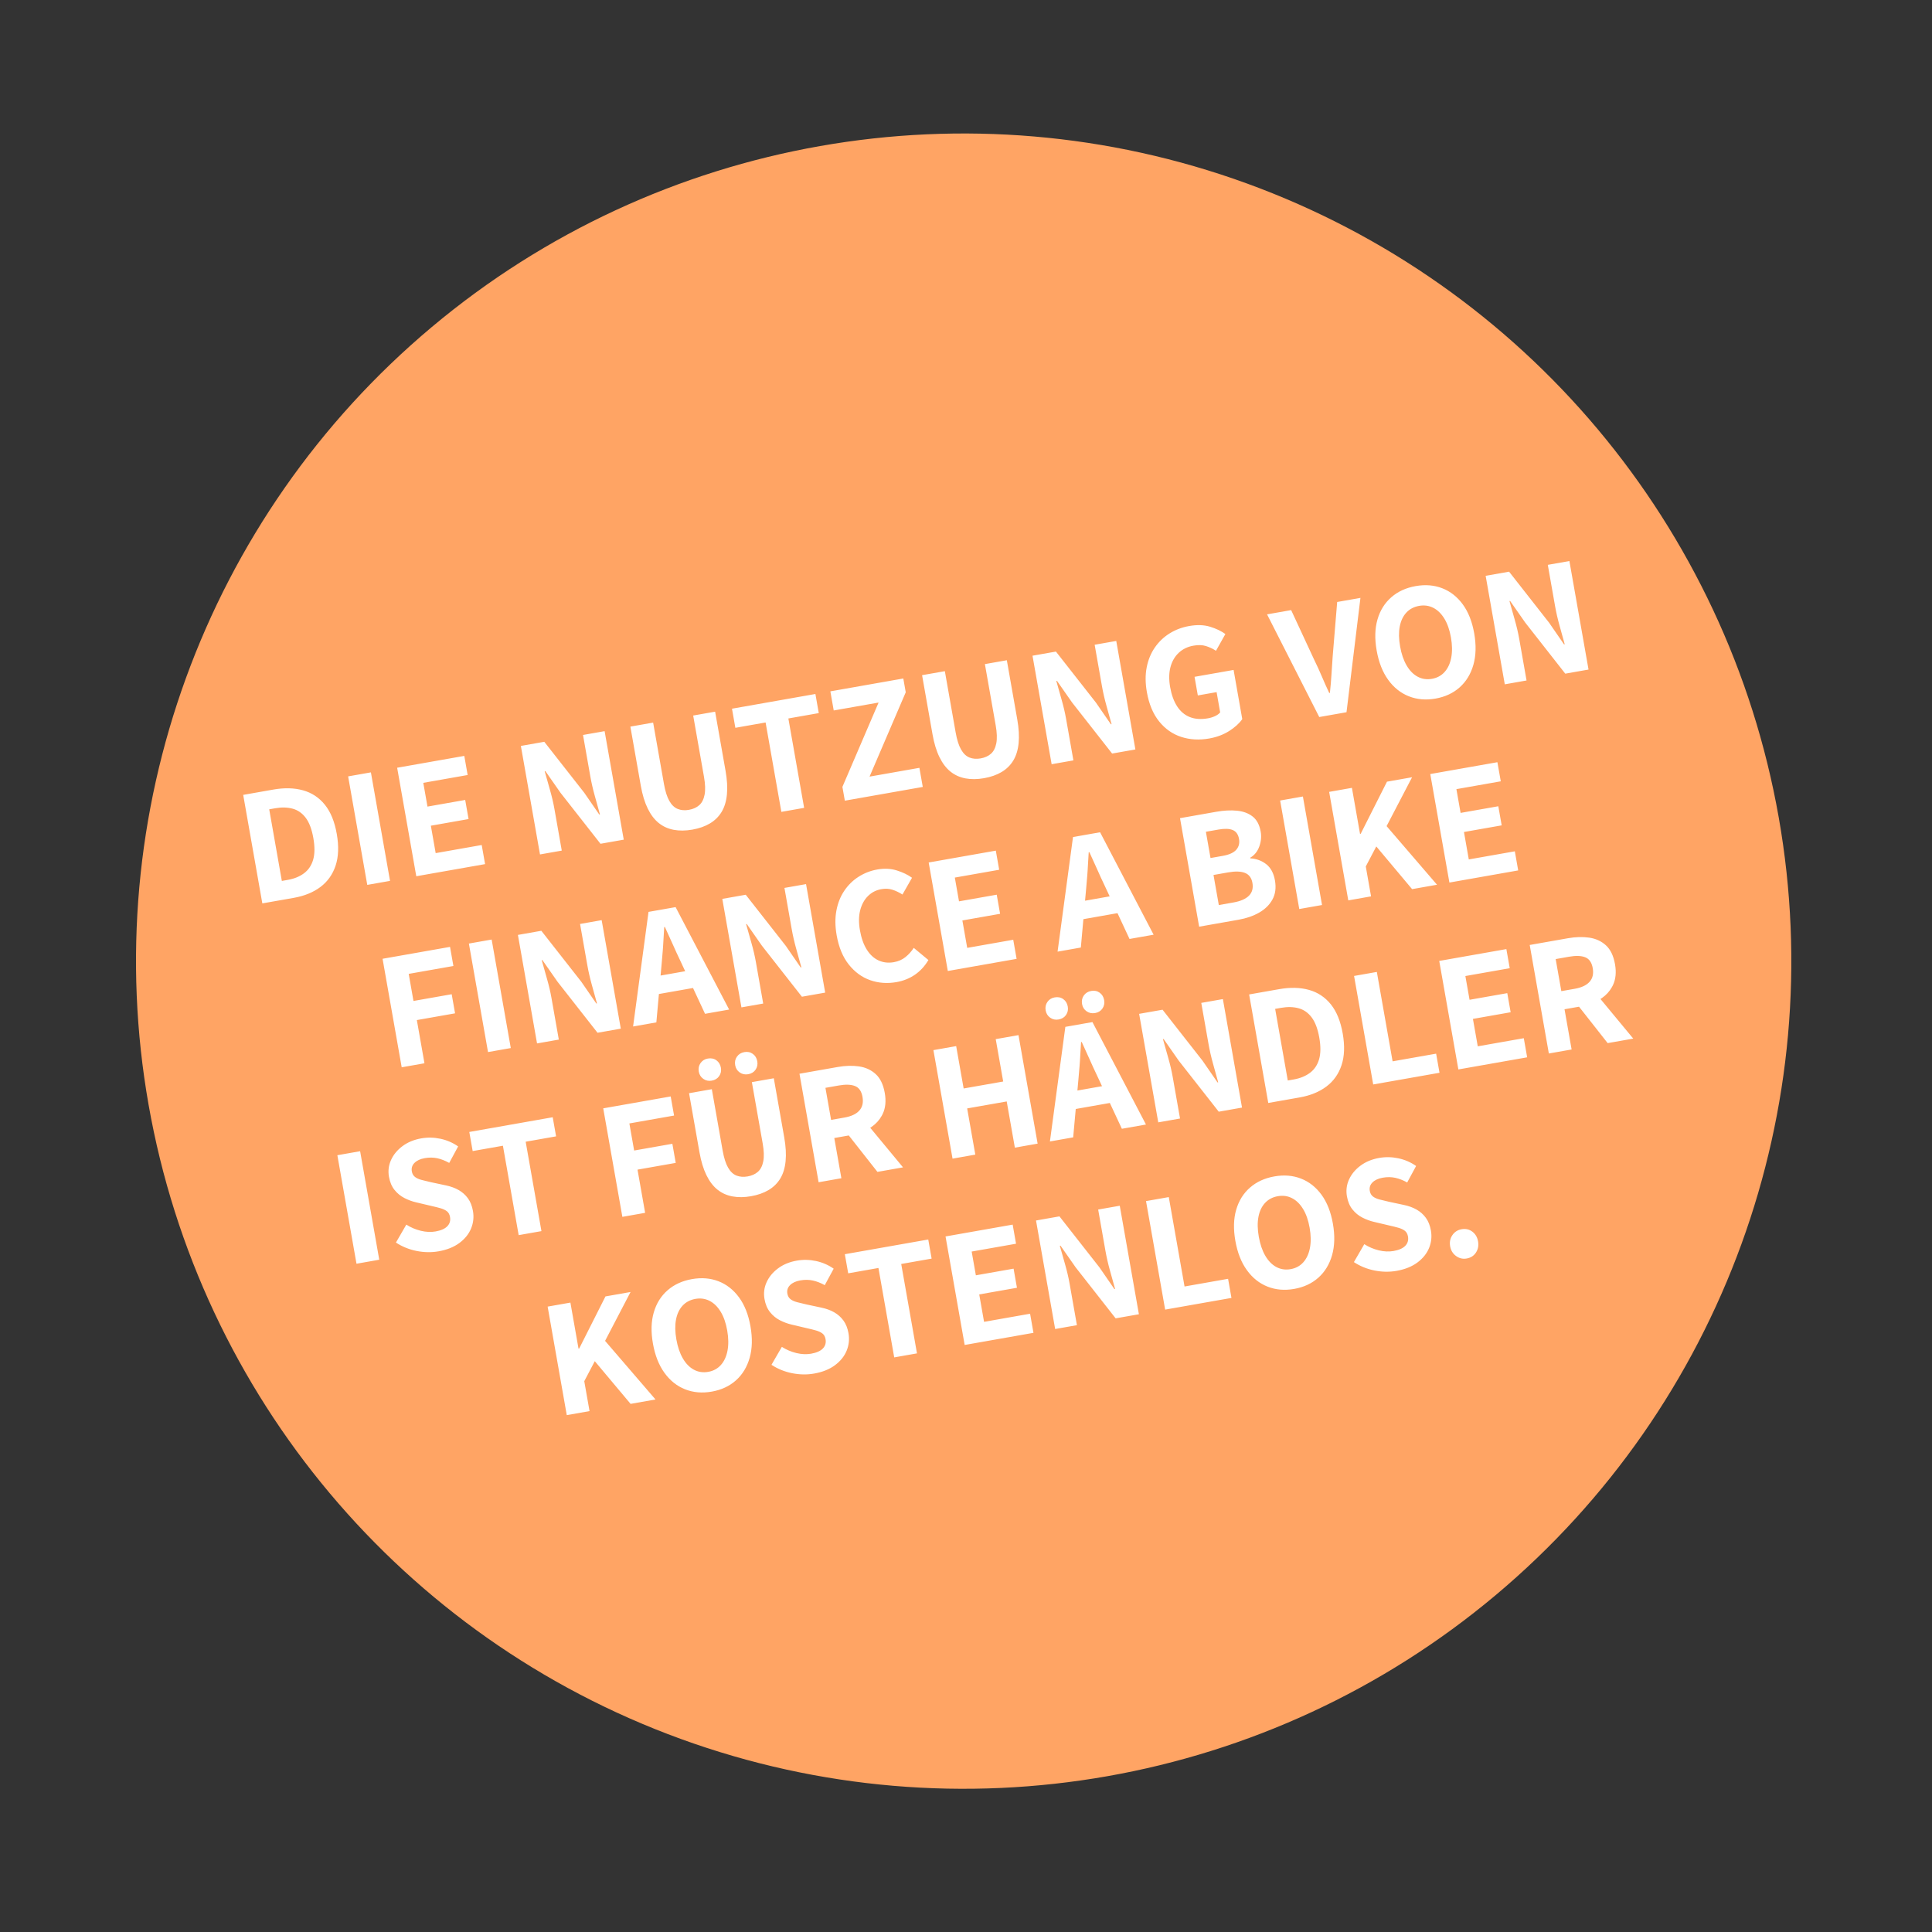 <?xml version="1.0" encoding="UTF-8"?> <svg xmlns="http://www.w3.org/2000/svg" xmlns:xlink="http://www.w3.org/1999/xlink" width="229px" height="229px" viewBox="0 0 229 229" version="1.1"><rect x="0" y="0" width="229" height="229" fill="#333333" stroke="none"/><title>Störer</title><g id="2_Gingco" stroke="none" stroke-width="1" fill="none" fill-rule="evenodd"><g id="Störer" transform="translate(114.332, 114.108) rotate(-10) translate(-114.332, -114.108) translate(15.832, 15.608)"><circle id="Oval" fill="#FFA464" cx="98.425" cy="98.3" r="98.1"></circle><path d="M21.527,77.124 C22.807,77.124 23.92,76.884 24.867,76.404 C25.813,75.924 26.55,75.197 27.077,74.224 C27.603,73.25 27.867,72.024 27.867,70.544 C27.867,69.064 27.603,67.847 27.077,66.894 C26.55,65.94 25.8,65.23 24.827,64.764 C23.853,64.297 22.7,64.064 21.367,64.064 L21.367,64.064 L17.747,64.064 L17.747,77.124 L21.527,77.124 Z M21.207,74.904 L20.487,74.904 L20.487,66.284 L21.207,66.284 C21.98,66.284 22.657,66.42 23.237,66.694 C23.817,66.967 24.263,67.414 24.577,68.034 C24.89,68.654 25.047,69.49 25.047,70.544 C25.047,71.597 24.89,72.44 24.577,73.074 C24.263,73.707 23.817,74.17 23.237,74.464 C22.657,74.757 21.98,74.904 21.207,74.904 L21.207,74.904 Z M33.117,77.124 L33.117,64.064 L30.377,64.064 L30.377,77.124 L33.117,77.124 Z M44.557,77.124 L44.557,74.824 L39.017,74.824 L39.017,71.524 L43.557,71.524 L43.557,69.224 L39.017,69.224 L39.017,66.364 L44.357,66.364 L44.357,64.064 L36.277,64.064 L36.277,77.124 L44.557,77.124 Z M53.787,77.124 L53.787,72.124 C53.787,71.377 53.743,70.597 53.657,69.784 C53.57,68.97 53.493,68.21 53.427,67.504 L53.427,67.504 L53.507,67.504 L54.827,70.344 L58.447,77.124 L61.247,77.124 L61.247,64.064 L58.647,64.064 L58.647,69.024 C58.647,69.784 58.687,70.577 58.767,71.404 C58.847,72.23 58.92,72.99 58.987,73.684 L58.987,73.684 L58.907,73.684 L57.607,70.844 L53.987,64.064 L51.167,64.064 L51.167,77.124 L53.787,77.124 Z M69.467,77.364 C70.28,77.364 71.003,77.244 71.637,77.004 C72.27,76.764 72.803,76.397 73.237,75.904 C73.67,75.41 73.997,74.77 74.217,73.984 C74.437,73.197 74.547,72.264 74.547,71.184 L74.547,71.184 L74.547,64.064 L71.907,64.064 L71.907,71.444 C71.907,72.324 71.807,73.024 71.607,73.544 C71.407,74.064 71.127,74.434 70.767,74.654 C70.407,74.874 69.973,74.984 69.467,74.984 C68.973,74.984 68.547,74.874 68.187,74.654 C67.827,74.434 67.553,74.064 67.367,73.544 C67.18,73.024 67.087,72.324 67.087,71.444 L67.087,71.444 L67.087,64.064 L64.347,64.064 L64.347,71.184 C64.347,72.264 64.46,73.197 64.687,73.984 C64.913,74.77 65.243,75.41 65.677,75.904 C66.11,76.397 66.647,76.764 67.287,77.004 C67.927,77.244 68.653,77.364 69.467,77.364 Z M82.957,77.124 L82.957,66.364 L86.617,66.364 L86.617,64.064 L76.577,64.064 L76.577,66.364 L80.217,66.364 L80.217,77.124 L82.957,77.124 Z M97.237,77.124 L97.237,74.824 L91.237,74.824 L97.197,65.724 L97.197,64.064 L88.417,64.064 L88.417,66.364 L93.817,66.364 L87.857,75.464 L87.857,77.124 L97.237,77.124 Z M104.577,77.364 C105.39,77.364 106.113,77.244 106.747,77.004 C107.38,76.764 107.913,76.397 108.347,75.904 C108.78,75.41 109.107,74.77 109.327,73.984 C109.547,73.197 109.657,72.264 109.657,71.184 L109.657,71.184 L109.657,64.064 L107.017,64.064 L107.017,71.444 C107.017,72.324 106.917,73.024 106.717,73.544 C106.517,74.064 106.237,74.434 105.877,74.654 C105.517,74.874 105.083,74.984 104.577,74.984 C104.083,74.984 103.657,74.874 103.297,74.654 C102.937,74.434 102.663,74.064 102.477,73.544 C102.29,73.024 102.197,72.324 102.197,71.444 L102.197,71.444 L102.197,64.064 L99.457,64.064 L99.457,71.184 C99.457,72.264 99.57,73.197 99.797,73.984 C100.023,74.77 100.353,75.41 100.787,75.904 C101.22,76.397 101.757,76.764 102.397,77.004 C103.037,77.244 103.763,77.364 104.577,77.364 Z M115.367,77.124 L115.367,72.124 C115.367,71.377 115.323,70.597 115.237,69.784 C115.15,68.97 115.073,68.21 115.007,67.504 L115.007,67.504 L115.087,67.504 L116.407,70.344 L120.027,77.124 L122.827,77.124 L122.827,64.064 L120.227,64.064 L120.227,69.024 C120.227,69.784 120.267,70.577 120.347,71.404 C120.427,72.23 120.5,72.99 120.567,73.684 L120.567,73.684 L120.487,73.684 L119.187,70.844 L115.567,64.064 L112.747,64.064 L112.747,77.124 L115.367,77.124 Z M131.667,77.364 C132.573,77.364 133.4,77.21 134.147,76.904 C134.893,76.597 135.487,76.224 135.927,75.784 L135.927,75.784 L135.927,69.864 L131.227,69.864 L131.227,72.104 L133.487,72.104 L133.487,74.544 C133.313,74.69 133.087,74.8 132.807,74.874 C132.527,74.947 132.24,74.984 131.947,74.984 C131.107,74.984 130.407,74.81 129.847,74.464 C129.287,74.117 128.867,73.614 128.587,72.954 C128.307,72.294 128.167,71.497 128.167,70.564 C128.167,69.657 128.317,68.88 128.617,68.234 C128.917,67.587 129.337,67.087 129.877,66.734 C130.417,66.38 131.04,66.204 131.747,66.204 C132.32,66.204 132.8,66.304 133.187,66.504 C133.573,66.704 133.933,66.957 134.267,67.264 L134.267,67.264 L135.707,65.504 C135.28,65.064 134.733,64.674 134.067,64.334 C133.4,63.994 132.593,63.824 131.647,63.824 C130.78,63.824 129.967,63.977 129.207,64.284 C128.447,64.59 127.777,65.037 127.197,65.624 C126.617,66.21 126.163,66.927 125.837,67.774 C125.51,68.62 125.347,69.584 125.347,70.664 C125.347,72.117 125.623,73.344 126.177,74.344 C126.73,75.344 127.483,76.097 128.437,76.604 C129.39,77.11 130.467,77.364 131.667,77.364 Z M148.237,77.124 L152.217,64.064 L149.417,64.064 L147.777,70.304 C147.59,71.037 147.417,71.74 147.257,72.414 C147.097,73.087 146.91,73.79 146.697,74.524 L146.697,74.524 L146.617,74.524 C146.417,73.79 146.24,73.087 146.087,72.414 C145.933,71.74 145.75,71.037 145.537,70.304 L145.537,70.304 L143.877,64.064 L140.977,64.064 L144.957,77.124 L148.237,77.124 Z M158.907,77.364 C160.067,77.364 161.087,77.09 161.967,76.544 C162.847,75.997 163.533,75.214 164.027,74.194 C164.52,73.174 164.767,71.957 164.767,70.544 C164.767,69.13 164.52,67.924 164.027,66.924 C163.533,65.924 162.847,65.157 161.967,64.624 C161.087,64.09 160.067,63.824 158.907,63.824 C157.747,63.824 156.723,64.09 155.837,64.624 C154.95,65.157 154.26,65.924 153.767,66.924 C153.273,67.924 153.027,69.13 153.027,70.544 C153.027,71.957 153.273,73.174 153.767,74.194 C154.26,75.214 154.95,75.997 155.837,76.544 C156.723,77.09 157.747,77.364 158.907,77.364 Z M158.907,74.984 C158.28,74.984 157.737,74.804 157.277,74.444 C156.817,74.084 156.463,73.57 156.217,72.904 C155.97,72.237 155.847,71.45 155.847,70.544 C155.847,69.637 155.97,68.86 156.217,68.214 C156.463,67.567 156.817,67.07 157.277,66.724 C157.737,66.377 158.28,66.204 158.907,66.204 C159.52,66.204 160.057,66.377 160.517,66.724 C160.977,67.07 161.333,67.567 161.587,68.214 C161.84,68.86 161.967,69.637 161.967,70.544 C161.967,71.45 161.84,72.237 161.587,72.904 C161.333,73.57 160.977,74.084 160.517,74.444 C160.057,74.804 159.52,74.984 158.907,74.984 Z M169.907,77.124 L169.907,72.124 C169.907,71.377 169.863,70.597 169.777,69.784 C169.69,68.97 169.613,68.21 169.547,67.504 L169.547,67.504 L169.627,67.504 L170.947,70.344 L174.567,77.124 L177.367,77.124 L177.367,64.064 L174.767,64.064 L174.767,69.024 C174.767,69.784 174.807,70.577 174.887,71.404 C174.967,72.23 175.04,72.99 175.107,73.684 L175.107,73.684 L175.027,73.684 L173.727,70.844 L170.107,64.064 L167.287,64.064 L167.287,77.124 L169.907,77.124 Z M33.382,99.124 L33.382,93.924 L37.982,93.924 L37.982,91.624 L33.382,91.624 L33.382,88.364 L38.762,88.364 L38.762,86.064 L30.642,86.064 L30.642,99.124 L33.382,99.124 Z M43.772,99.124 L43.772,86.064 L41.032,86.064 L41.032,99.124 L43.772,99.124 Z M49.552,99.124 L49.552,94.124 C49.552,93.377 49.508,92.597 49.422,91.784 C49.335,90.97 49.258,90.21 49.192,89.504 L49.192,89.504 L49.272,89.504 L50.592,92.344 L54.212,99.124 L57.012,99.124 L57.012,86.064 L54.412,86.064 L54.412,91.024 C54.412,91.784 54.452,92.577 54.532,93.404 C54.612,94.23 54.685,94.99 54.752,95.684 L54.752,95.684 L54.672,95.684 L53.372,92.844 L49.752,86.064 L46.932,86.064 L46.932,99.124 L49.552,99.124 Z M61.292,99.124 L62.175,95.864 L66.279,95.864 L67.152,99.124 L70.052,99.124 L65.912,86.064 L62.652,86.064 L58.492,99.124 L61.292,99.124 Z M65.711,93.744 L62.749,93.744 L63.112,92.404 C63.252,91.904 63.39,91.385 63.526,90.847 L63.662,90.304 C63.842,89.57 64.012,88.857 64.172,88.164 L64.172,88.164 L64.252,88.164 C64.438,88.857 64.622,89.57 64.802,90.304 C64.982,91.037 65.165,91.737 65.352,92.404 L65.352,92.404 L65.711,93.744 Z M74.152,99.124 L74.152,94.124 C74.152,93.377 74.108,92.597 74.022,91.784 C73.935,90.97 73.858,90.21 73.792,89.504 L73.792,89.504 L73.872,89.504 L75.192,92.344 L78.812,99.124 L81.612,99.124 L81.612,86.064 L79.012,86.064 L79.012,91.024 C79.012,91.784 79.052,92.577 79.132,93.404 C79.212,94.23 79.285,94.99 79.352,95.684 L79.352,95.684 L79.272,95.684 L77.972,92.844 L74.352,86.064 L71.532,86.064 L71.532,99.124 L74.152,99.124 Z M90.152,99.364 C90.992,99.364 91.765,99.2 92.472,98.874 C93.178,98.547 93.798,98.07 94.332,97.444 L94.332,97.444 L92.872,95.724 C92.538,96.084 92.155,96.384 91.722,96.624 C91.288,96.864 90.798,96.984 90.252,96.984 C89.585,96.984 89.002,96.81 88.502,96.464 C88.002,96.117 87.618,95.614 87.352,94.954 C87.085,94.294 86.952,93.497 86.952,92.564 C86.952,91.657 87.098,90.88 87.392,90.234 C87.685,89.587 88.085,89.087 88.592,88.734 C89.098,88.38 89.665,88.204 90.292,88.204 C90.785,88.204 91.218,88.304 91.592,88.504 C91.965,88.704 92.318,88.957 92.652,89.264 L92.652,89.264 L94.112,87.504 C93.685,87.064 93.142,86.674 92.482,86.334 C91.822,85.994 91.072,85.824 90.232,85.824 C89.418,85.824 88.642,85.977 87.902,86.284 C87.162,86.59 86.508,87.037 85.942,87.624 C85.375,88.21 84.932,88.927 84.612,89.774 C84.292,90.62 84.132,91.584 84.132,92.664 C84.132,94.117 84.405,95.344 84.952,96.344 C85.498,97.344 86.225,98.097 87.132,98.604 C88.038,99.11 89.045,99.364 90.152,99.364 Z M104.652,99.124 L104.652,96.824 L99.112,96.824 L99.112,93.524 L103.652,93.524 L103.652,91.224 L99.112,91.224 L99.112,88.364 L104.452,88.364 L104.452,86.064 L96.372,86.064 L96.372,99.124 L104.652,99.124 Z M112.382,99.124 L113.264,95.864 L117.369,95.864 L118.242,99.124 L121.142,99.124 L117.002,86.064 L113.742,86.064 L109.582,99.124 L112.382,99.124 Z M116.801,93.744 L113.838,93.744 L114.202,92.404 C114.342,91.904 114.48,91.385 114.616,90.847 L114.752,90.304 C114.932,89.57 115.102,88.857 115.262,88.164 L115.262,88.164 L115.342,88.164 C115.528,88.857 115.712,89.57 115.892,90.304 C116.072,91.037 116.255,91.737 116.442,92.404 L116.442,92.404 L116.801,93.744 Z M131.362,99.124 C132.308,99.124 133.162,98.987 133.922,98.714 C134.682,98.44 135.288,98.02 135.742,97.454 C136.195,96.887 136.422,96.164 136.422,95.284 C136.422,94.404 136.192,93.71 135.732,93.204 C135.272,92.697 134.695,92.364 134.002,92.204 L134.002,92.204 L134.002,92.124 C134.548,91.924 134.978,91.55 135.292,91.004 C135.605,90.457 135.762,89.89 135.762,89.304 C135.762,88.477 135.552,87.83 135.132,87.364 C134.712,86.897 134.142,86.564 133.422,86.364 C132.702,86.164 131.895,86.064 131.002,86.064 L131.002,86.064 L126.622,86.064 L126.622,99.124 L131.362,99.124 Z M130.842,91.344 L129.362,91.344 L129.362,88.184 L130.862,88.184 C131.608,88.184 132.165,88.3 132.532,88.534 C132.898,88.767 133.082,89.157 133.082,89.704 C133.082,90.21 132.902,90.61 132.542,90.904 C132.182,91.197 131.615,91.344 130.842,91.344 L130.842,91.344 Z M131.122,97.004 L129.362,97.004 L129.362,93.384 L131.122,93.384 C131.988,93.384 132.642,93.52 133.082,93.794 C133.522,94.067 133.742,94.504 133.742,95.104 C133.742,95.744 133.518,96.22 133.072,96.534 C132.625,96.847 131.975,97.004 131.122,97.004 L131.122,97.004 Z M141.412,99.124 L141.412,86.064 L138.672,86.064 L138.672,99.124 L141.412,99.124 Z M147.312,99.124 L147.312,95.524 L148.952,93.404 L152.252,99.124 L155.252,99.124 L150.572,91.244 L154.552,86.064 L151.532,86.064 L147.392,91.604 L147.312,91.604 L147.312,86.064 L144.572,86.064 L144.572,99.124 L147.312,99.124 Z M165.022,99.124 L165.022,96.824 L159.482,96.824 L159.482,93.524 L164.022,93.524 L164.022,91.224 L159.482,91.224 L159.482,88.364 L164.822,88.364 L164.822,86.064 L156.742,86.064 L156.742,99.124 L165.022,99.124 Z M24.062,121.124 L24.062,108.064 L21.322,108.064 L21.322,121.124 L24.062,121.124 Z M31.162,121.364 C32.175,121.364 33.045,121.18 33.772,120.814 C34.498,120.447 35.052,119.96 35.432,119.354 C35.812,118.747 36.002,118.084 36.002,117.364 C36.002,116.75 35.892,116.22 35.672,115.774 C35.452,115.327 35.148,114.944 34.762,114.624 C34.375,114.304 33.915,114.037 33.382,113.824 L33.382,113.824 L31.702,113.144 C31.328,112.984 30.985,112.834 30.672,112.694 C30.358,112.554 30.115,112.39 29.942,112.204 C29.768,112.017 29.682,111.777 29.682,111.484 C29.682,111.084 29.845,110.77 30.172,110.544 C30.498,110.317 30.928,110.204 31.462,110.204 C31.995,110.204 32.482,110.294 32.922,110.474 C33.362,110.654 33.795,110.917 34.222,111.264 L34.222,111.264 L35.602,109.524 C35.055,108.977 34.418,108.557 33.692,108.264 C32.965,107.97 32.222,107.824 31.462,107.824 C30.582,107.824 29.798,107.997 29.112,108.344 C28.425,108.69 27.885,109.15 27.492,109.724 C27.098,110.297 26.902,110.937 26.902,111.644 C26.902,112.284 27.028,112.834 27.282,113.294 C27.535,113.754 27.865,114.137 28.272,114.444 C28.678,114.75 29.102,114.997 29.542,115.184 L29.542,115.184 L31.262,115.924 C31.648,116.084 31.985,116.234 32.272,116.374 C32.558,116.514 32.785,116.674 32.952,116.854 C33.118,117.034 33.202,117.277 33.202,117.584 C33.202,118.024 33.035,118.367 32.702,118.614 C32.368,118.86 31.875,118.984 31.222,118.984 C30.662,118.984 30.092,118.857 29.512,118.604 C28.932,118.35 28.408,118.01 27.942,117.584 L27.942,117.584 L26.362,119.464 C27.015,120.077 27.765,120.547 28.612,120.874 C29.458,121.2 30.308,121.364 31.162,121.364 Z M43.582,121.124 L43.582,110.364 L47.242,110.364 L47.242,108.064 L37.202,108.064 L37.202,110.364 L40.842,110.364 L40.842,121.124 L43.582,121.124 Z M56.062,121.124 L56.062,115.924 L60.662,115.924 L60.662,113.624 L56.062,113.624 L56.062,110.364 L61.442,110.364 L61.442,108.064 L53.322,108.064 L53.322,121.124 L56.062,121.124 Z M70.952,107.064 C71.338,107.064 71.655,106.937 71.902,106.684 C72.148,106.43 72.272,106.117 72.272,105.744 C72.272,105.357 72.148,105.037 71.902,104.784 C71.655,104.53 71.338,104.404 70.952,104.404 C70.565,104.404 70.245,104.53 69.992,104.784 C69.738,105.037 69.612,105.357 69.612,105.744 C69.612,106.117 69.738,106.43 69.992,106.684 C70.245,106.937 70.565,107.064 70.952,107.064 Z M66.552,107.064 C66.952,107.064 67.275,106.937 67.522,106.684 C67.768,106.43 67.892,106.117 67.892,105.744 C67.892,105.357 67.768,105.037 67.522,104.784 C67.275,104.53 66.952,104.404 66.552,104.404 C66.178,104.404 65.865,104.53 65.612,104.784 C65.358,105.037 65.232,105.357 65.232,105.744 C65.232,106.117 65.358,106.43 65.612,106.684 C65.865,106.937 66.178,107.064 66.552,107.064 Z M68.772,121.364 C69.585,121.364 70.308,121.244 70.942,121.004 C71.575,120.764 72.108,120.397 72.542,119.904 C72.975,119.41 73.302,118.77 73.522,117.984 C73.742,117.197 73.852,116.264 73.852,115.184 L73.852,115.184 L73.852,108.064 L71.212,108.064 L71.212,115.444 C71.212,116.324 71.112,117.024 70.912,117.544 C70.712,118.064 70.432,118.434 70.072,118.654 C69.712,118.874 69.278,118.984 68.772,118.984 C68.278,118.984 67.852,118.874 67.492,118.654 C67.132,118.434 66.858,118.064 66.672,117.544 C66.485,117.024 66.392,116.324 66.392,115.444 L66.392,115.444 L66.392,108.064 L63.652,108.064 L63.652,115.184 C63.652,116.264 63.765,117.197 63.992,117.984 C64.218,118.77 64.548,119.41 64.982,119.904 C65.415,120.397 65.952,120.764 66.592,121.004 C67.232,121.244 67.958,121.364 68.772,121.364 Z M79.682,121.124 L79.682,116.284 L81.428,116.284 L84.022,121.124 L87.102,121.124 L84.088,115.824 L84.285,115.74 C84.84,115.483 85.304,115.125 85.677,114.666 L85.832,114.464 C86.278,113.837 86.502,113.037 86.502,112.064 C86.502,111.05 86.278,110.254 85.832,109.674 C85.385,109.094 84.788,108.68 84.042,108.434 C83.295,108.187 82.462,108.064 81.542,108.064 L81.542,108.064 L76.942,108.064 L76.942,121.124 L79.682,121.124 Z M81.302,114.104 L79.682,114.104 L79.682,110.244 L81.302,110.244 C82.115,110.244 82.738,110.377 83.172,110.644 C83.605,110.91 83.822,111.384 83.822,112.064 C83.822,112.744 83.605,113.254 83.172,113.594 C82.738,113.934 82.115,114.104 81.302,114.104 L81.302,114.104 Z M95.802,121.124 L95.802,115.564 L100.562,115.564 L100.562,121.124 L103.302,121.124 L103.302,108.064 L100.562,108.064 L100.562,113.164 L95.802,113.164 L95.802,108.064 L93.062,108.064 L93.062,121.124 L95.802,121.124 Z M112.702,107.064 C113.088,107.064 113.405,106.937 113.652,106.684 C113.898,106.43 114.022,106.117 114.022,105.744 C114.022,105.357 113.898,105.037 113.652,104.784 C113.405,104.53 113.088,104.404 112.702,104.404 C112.315,104.404 111.995,104.53 111.742,104.784 C111.488,105.037 111.362,105.357 111.362,105.744 C111.362,106.117 111.488,106.43 111.742,106.684 C111.995,106.937 112.315,107.064 112.702,107.064 Z M108.302,107.064 C108.702,107.064 109.025,106.937 109.272,106.684 C109.518,106.43 109.642,106.117 109.642,105.744 C109.642,105.357 109.518,105.037 109.272,104.784 C109.025,104.53 108.702,104.404 108.302,104.404 C107.928,104.404 107.615,104.53 107.362,104.784 C107.108,105.037 106.982,105.357 106.982,105.744 C106.982,106.117 107.108,106.43 107.362,106.684 C107.615,106.937 107.928,107.064 108.302,107.064 Z M107.582,121.124 L108.465,117.864 L112.569,117.864 L113.442,121.124 L116.342,121.124 L112.202,108.064 L108.942,108.064 L104.782,121.124 L107.582,121.124 Z M112.001,115.744 L109.039,115.744 L109.402,114.404 C109.542,113.904 109.68,113.385 109.816,112.847 L109.952,112.304 C110.132,111.57 110.302,110.857 110.462,110.164 L110.462,110.164 L110.542,110.164 C110.728,110.857 110.912,111.57 111.092,112.304 C111.272,113.037 111.455,113.737 111.642,114.404 L111.642,114.404 L112.001,115.744 Z M120.442,121.124 L120.442,116.124 C120.442,115.377 120.398,114.597 120.312,113.784 C120.225,112.97 120.148,112.21 120.082,111.504 L120.082,111.504 L120.162,111.504 L121.482,114.344 L125.102,121.124 L127.902,121.124 L127.902,108.064 L125.302,108.064 L125.302,113.024 C125.302,113.784 125.342,114.577 125.422,115.404 C125.502,116.23 125.575,116.99 125.642,117.684 L125.642,117.684 L125.562,117.684 L124.262,114.844 L120.642,108.064 L117.822,108.064 L117.822,121.124 L120.442,121.124 Z M134.842,121.124 C136.122,121.124 137.235,120.884 138.182,120.404 C139.128,119.924 139.865,119.197 140.392,118.224 C140.918,117.25 141.182,116.024 141.182,114.544 C141.182,113.064 140.918,111.847 140.392,110.894 C139.865,109.94 139.115,109.23 138.142,108.764 C137.168,108.297 136.015,108.064 134.682,108.064 L134.682,108.064 L131.062,108.064 L131.062,121.124 L134.842,121.124 Z M134.522,118.904 L133.802,118.904 L133.802,110.284 L134.522,110.284 C135.295,110.284 135.972,110.42 136.552,110.694 C137.132,110.967 137.578,111.414 137.892,112.034 C138.205,112.654 138.362,113.49 138.362,114.544 C138.362,115.597 138.205,116.44 137.892,117.074 C137.578,117.707 137.132,118.17 136.552,118.464 C135.972,118.757 135.295,118.904 134.522,118.904 L134.522,118.904 Z M151.672,121.124 L151.672,118.824 L146.432,118.824 L146.432,108.064 L143.692,108.064 L143.692,121.124 L151.672,121.124 Z M162.222,121.124 L162.222,118.824 L156.682,118.824 L156.682,115.524 L161.222,115.524 L161.222,113.224 L156.682,113.224 L156.682,110.364 L162.022,110.364 L162.022,108.064 L153.942,108.064 L153.942,121.124 L162.222,121.124 Z M167.572,121.124 L167.572,116.284 L169.318,116.284 L171.912,121.124 L174.992,121.124 L171.978,115.824 L172.175,115.74 C172.73,115.483 173.194,115.125 173.567,114.666 L173.722,114.464 C174.168,113.837 174.392,113.037 174.392,112.064 C174.392,111.05 174.168,110.254 173.722,109.674 C173.275,109.094 172.678,108.68 171.932,108.434 C171.185,108.187 170.352,108.064 169.432,108.064 L169.432,108.064 L164.832,108.064 L164.832,121.124 L167.572,121.124 Z M169.192,114.104 L167.572,114.104 L167.572,110.244 L169.192,110.244 C170.005,110.244 170.628,110.377 171.062,110.644 C171.495,110.91 171.712,111.384 171.712,112.064 C171.712,112.744 171.495,113.254 171.062,113.594 C170.628,113.934 170.005,114.104 169.192,114.104 L169.192,114.104 Z M45.492,143.124 L45.492,139.524 L47.132,137.404 L50.432,143.124 L53.432,143.124 L48.752,135.244 L52.732,130.064 L49.712,130.064 L45.572,135.604 L45.492,135.604 L45.492,130.064 L42.752,130.064 L42.752,143.124 L45.492,143.124 Z M60.162,143.364 C61.322,143.364 62.342,143.09 63.222,142.544 C64.102,141.997 64.788,141.214 65.282,140.194 C65.775,139.174 66.022,137.957 66.022,136.544 C66.022,135.13 65.775,133.924 65.282,132.924 C64.788,131.924 64.102,131.157 63.222,130.624 C62.342,130.09 61.322,129.824 60.162,129.824 C59.002,129.824 57.978,130.09 57.092,130.624 C56.205,131.157 55.515,131.924 55.022,132.924 C54.528,133.924 54.282,135.13 54.282,136.544 C54.282,137.957 54.528,139.174 55.022,140.194 C55.515,141.214 56.205,141.997 57.092,142.544 C57.978,143.09 59.002,143.364 60.162,143.364 Z M60.162,140.984 C59.535,140.984 58.992,140.804 58.532,140.444 C58.072,140.084 57.718,139.57 57.472,138.904 C57.225,138.237 57.102,137.45 57.102,136.544 C57.102,135.637 57.225,134.86 57.472,134.214 C57.718,133.567 58.072,133.07 58.532,132.724 C58.992,132.377 59.535,132.204 60.162,132.204 C60.775,132.204 61.312,132.377 61.772,132.724 C62.232,133.07 62.588,133.567 62.842,134.214 C63.095,134.86 63.222,135.637 63.222,136.544 C63.222,137.45 63.095,138.237 62.842,138.904 C62.588,139.57 62.232,140.084 61.772,140.444 C61.312,140.804 60.775,140.984 60.162,140.984 Z M72.482,143.364 C73.495,143.364 74.365,143.18 75.092,142.814 C75.818,142.447 76.372,141.96 76.752,141.354 C77.132,140.747 77.322,140.084 77.322,139.364 C77.322,138.75 77.212,138.22 76.992,137.774 C76.772,137.327 76.468,136.944 76.082,136.624 C75.695,136.304 75.235,136.037 74.702,135.824 L74.702,135.824 L73.022,135.144 C72.648,134.984 72.305,134.834 71.992,134.694 C71.678,134.554 71.435,134.39 71.262,134.204 C71.088,134.017 71.002,133.777 71.002,133.484 C71.002,133.084 71.165,132.77 71.492,132.544 C71.818,132.317 72.248,132.204 72.782,132.204 C73.315,132.204 73.802,132.294 74.242,132.474 C74.682,132.654 75.115,132.917 75.542,133.264 L75.542,133.264 L76.922,131.524 C76.375,130.977 75.738,130.557 75.012,130.264 C74.285,129.97 73.542,129.824 72.782,129.824 C71.902,129.824 71.118,129.997 70.432,130.344 C69.745,130.69 69.205,131.15 68.812,131.724 C68.418,132.297 68.222,132.937 68.222,133.644 C68.222,134.284 68.348,134.834 68.602,135.294 C68.855,135.754 69.185,136.137 69.592,136.444 C69.998,136.75 70.422,136.997 70.862,137.184 L70.862,137.184 L72.582,137.924 C72.968,138.084 73.305,138.234 73.592,138.374 C73.878,138.514 74.105,138.674 74.272,138.854 C74.438,139.034 74.522,139.277 74.522,139.584 C74.522,140.024 74.355,140.367 74.022,140.614 C73.688,140.86 73.195,140.984 72.542,140.984 C71.982,140.984 71.412,140.857 70.832,140.604 C70.252,140.35 69.728,140.01 69.262,139.584 L69.262,139.584 L67.682,141.464 C68.335,142.077 69.085,142.547 69.932,142.874 C70.778,143.2 71.628,143.364 72.482,143.364 Z M84.902,143.124 L84.902,132.364 L88.562,132.364 L88.562,130.064 L78.522,130.064 L78.522,132.364 L82.162,132.364 L82.162,143.124 L84.902,143.124 Z M98.922,143.124 L98.922,140.824 L93.382,140.824 L93.382,137.524 L97.922,137.524 L97.922,135.224 L93.382,135.224 L93.382,132.364 L98.722,132.364 L98.722,130.064 L90.642,130.064 L90.642,143.124 L98.922,143.124 Z M104.152,143.124 L104.152,138.124 C104.152,137.377 104.108,136.597 104.022,135.784 C103.935,134.97 103.858,134.21 103.792,133.504 L103.792,133.504 L103.872,133.504 L105.192,136.344 L108.812,143.124 L111.612,143.124 L111.612,130.064 L109.012,130.064 L109.012,135.024 C109.012,135.784 109.052,136.577 109.132,137.404 C109.212,138.23 109.285,138.99 109.352,139.684 L109.352,139.684 L109.272,139.684 L107.972,136.844 L104.352,130.064 L101.532,130.064 L101.532,143.124 L104.152,143.124 Z M122.752,143.124 L122.752,140.824 L117.512,140.824 L117.512,130.064 L114.772,130.064 L114.772,143.124 L122.752,143.124 Z M130.262,143.364 C131.422,143.364 132.442,143.09 133.322,142.544 C134.202,141.997 134.888,141.214 135.382,140.194 C135.875,139.174 136.122,137.957 136.122,136.544 C136.122,135.13 135.875,133.924 135.382,132.924 C134.888,131.924 134.202,131.157 133.322,130.624 C132.442,130.09 131.422,129.824 130.262,129.824 C129.102,129.824 128.078,130.09 127.192,130.624 C126.305,131.157 125.615,131.924 125.122,132.924 C124.628,133.924 124.382,135.13 124.382,136.544 C124.382,137.957 124.628,139.174 125.122,140.194 C125.615,141.214 126.305,141.997 127.192,142.544 C128.078,143.09 129.102,143.364 130.262,143.364 Z M130.262,140.984 C129.635,140.984 129.092,140.804 128.632,140.444 C128.172,140.084 127.818,139.57 127.572,138.904 C127.325,138.237 127.202,137.45 127.202,136.544 C127.202,135.637 127.325,134.86 127.572,134.214 C127.818,133.567 128.172,133.07 128.632,132.724 C129.092,132.377 129.635,132.204 130.262,132.204 C130.875,132.204 131.412,132.377 131.872,132.724 C132.332,133.07 132.688,133.567 132.942,134.214 C133.195,134.86 133.322,135.637 133.322,136.544 C133.322,137.45 133.195,138.237 132.942,138.904 C132.688,139.57 132.332,140.084 131.872,140.444 C131.412,140.804 130.875,140.984 130.262,140.984 Z M142.582,143.364 C143.595,143.364 144.465,143.18 145.192,142.814 C145.918,142.447 146.472,141.96 146.852,141.354 C147.232,140.747 147.422,140.084 147.422,139.364 C147.422,138.75 147.312,138.22 147.092,137.774 C146.872,137.327 146.568,136.944 146.182,136.624 C145.795,136.304 145.335,136.037 144.802,135.824 L144.802,135.824 L143.122,135.144 C142.748,134.984 142.405,134.834 142.092,134.694 C141.778,134.554 141.535,134.39 141.362,134.204 C141.188,134.017 141.102,133.777 141.102,133.484 C141.102,133.084 141.265,132.77 141.592,132.544 C141.918,132.317 142.348,132.204 142.882,132.204 C143.415,132.204 143.902,132.294 144.342,132.474 C144.782,132.654 145.215,132.917 145.642,133.264 L145.642,133.264 L147.022,131.524 C146.475,130.977 145.838,130.557 145.112,130.264 C144.385,129.97 143.642,129.824 142.882,129.824 C142.002,129.824 141.218,129.997 140.532,130.344 C139.845,130.69 139.305,131.15 138.912,131.724 C138.518,132.297 138.322,132.937 138.322,133.644 C138.322,134.284 138.448,134.834 138.702,135.294 C138.955,135.754 139.285,136.137 139.692,136.444 C140.098,136.75 140.522,136.997 140.962,137.184 L140.962,137.184 L142.682,137.924 C143.068,138.084 143.405,138.234 143.692,138.374 C143.978,138.514 144.205,138.674 144.372,138.854 C144.538,139.034 144.622,139.277 144.622,139.584 C144.622,140.024 144.455,140.367 144.122,140.614 C143.788,140.86 143.295,140.984 142.642,140.984 C142.082,140.984 141.512,140.857 140.932,140.604 C140.352,140.35 139.828,140.01 139.362,139.584 L139.362,139.584 L137.782,141.464 C138.435,142.077 139.185,142.547 140.032,142.874 C140.878,143.2 141.728,143.364 142.582,143.364 Z M151.022,143.364 C151.515,143.364 151.918,143.194 152.232,142.854 C152.545,142.514 152.702,142.097 152.702,141.604 C152.702,141.097 152.545,140.677 152.232,140.344 C151.918,140.01 151.515,139.844 151.022,139.844 C150.555,139.844 150.158,140.01 149.832,140.344 C149.505,140.677 149.342,141.097 149.342,141.604 C149.342,142.097 149.505,142.514 149.832,142.854 C150.158,143.194 150.555,143.364 151.022,143.364 Z" id="DIENUTZUNGVONFINANCEABIKEISTFÜRHÄNDLERKOSTENLOS." fill="#FFFFFF" fill-rule="nonzero"></path></g></g></svg> 